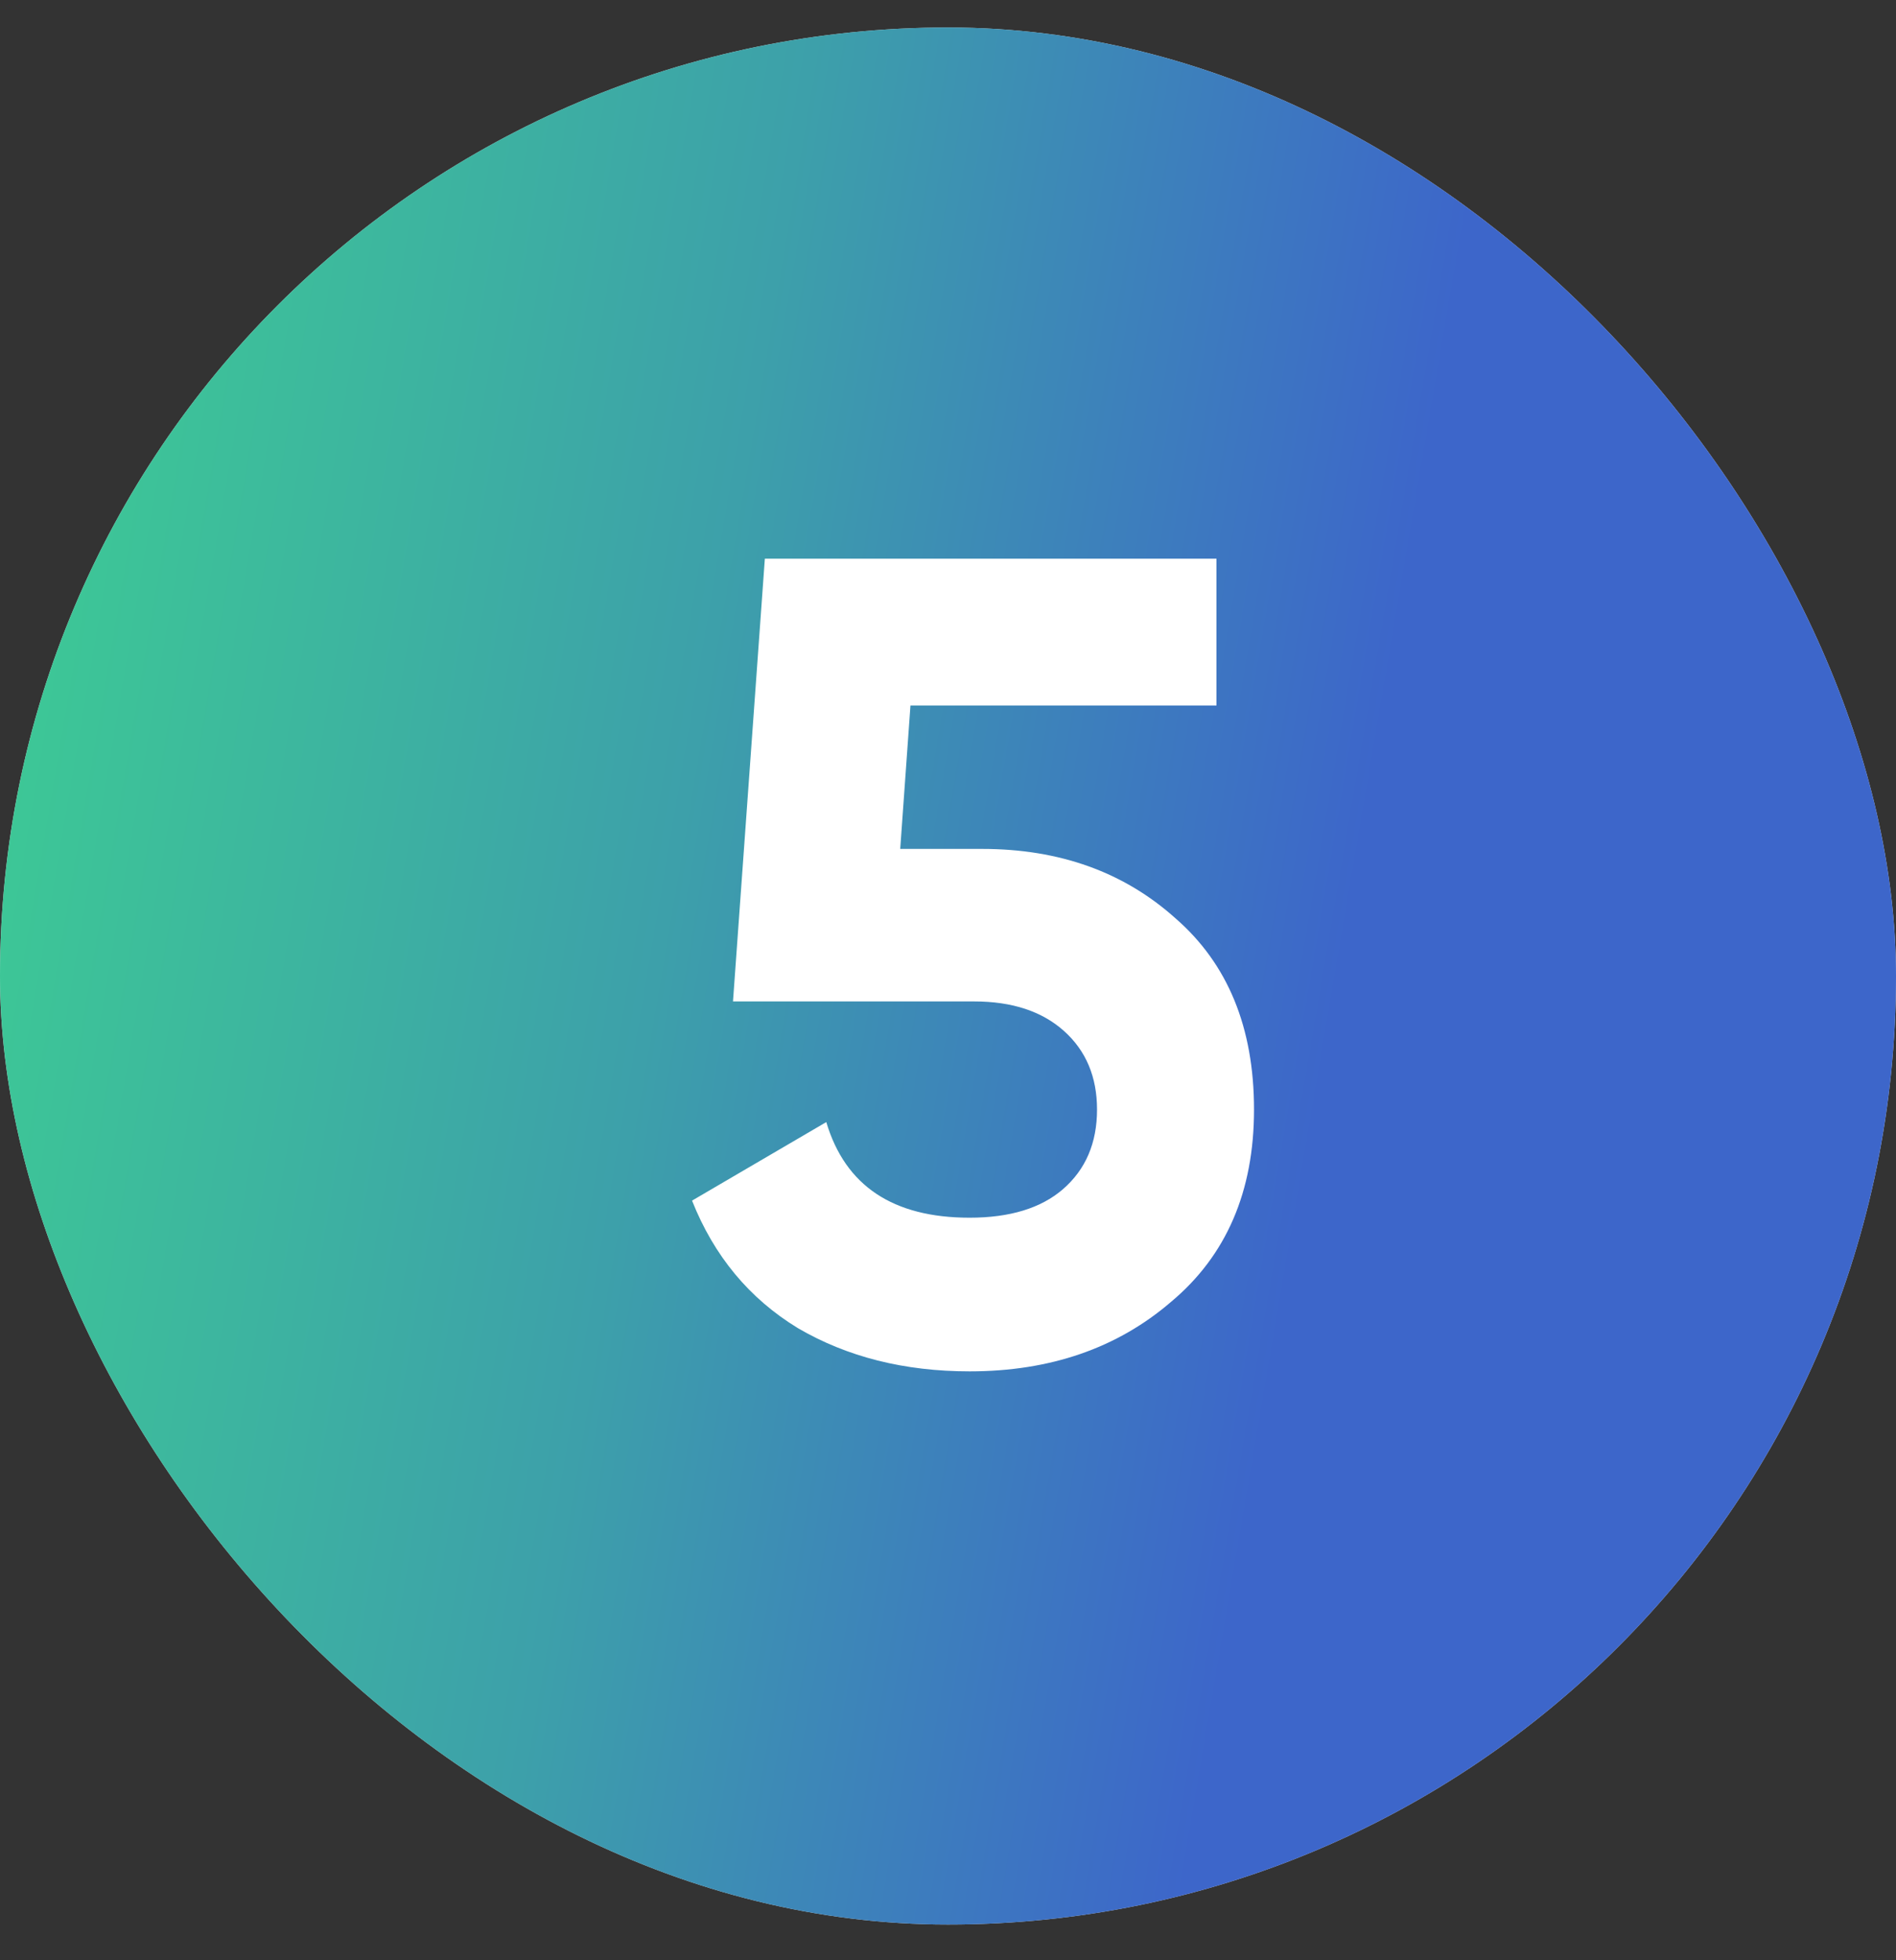 <?xml version="1.0" encoding="UTF-8"?> <svg xmlns="http://www.w3.org/2000/svg" width="30" height="31" viewBox="0 0 30 31" fill="none"><rect x="0" y="0" width="30" height="31" fill="#333333" stroke="none"/><rect y="0.435" width="30" height="30" rx="15" fill="#E0E0E0"></rect><rect y="0.435" width="30" height="30" rx="15" fill="url(#paint0_linear_736_1120)"></rect><path d="M14.244 13.425H15.54C16.764 13.425 17.784 13.791 18.6 14.523C19.428 15.243 19.842 16.251 19.842 17.547C19.842 18.843 19.404 19.857 18.528 20.589C17.676 21.321 16.614 21.687 15.342 21.687C14.31 21.687 13.404 21.459 12.624 21.003C11.856 20.535 11.298 19.863 10.95 18.987L13.074 17.745C13.374 18.753 14.13 19.257 15.342 19.257C15.978 19.257 16.47 19.107 16.818 18.807C17.178 18.495 17.358 18.075 17.358 17.547C17.358 17.031 17.184 16.617 16.836 16.305C16.488 15.993 16.014 15.837 15.414 15.837H11.598L12.102 8.835H19.248V11.157H14.406L14.244 13.425Z" fill="white"></path><defs><linearGradient id="paint0_linear_736_1120" x1="24.936" y1="59.269" x2="-9.015" y2="53.502" gradientUnits="userSpaceOnUse"><stop stop-color="#3D66CA"></stop><stop offset="0.32" stop-color="#3D66CA"></stop><stop offset="0.63" stop-color="#3DA0AA"></stop><stop offset="1" stop-color="#3DCF92"></stop></linearGradient></defs></svg> 